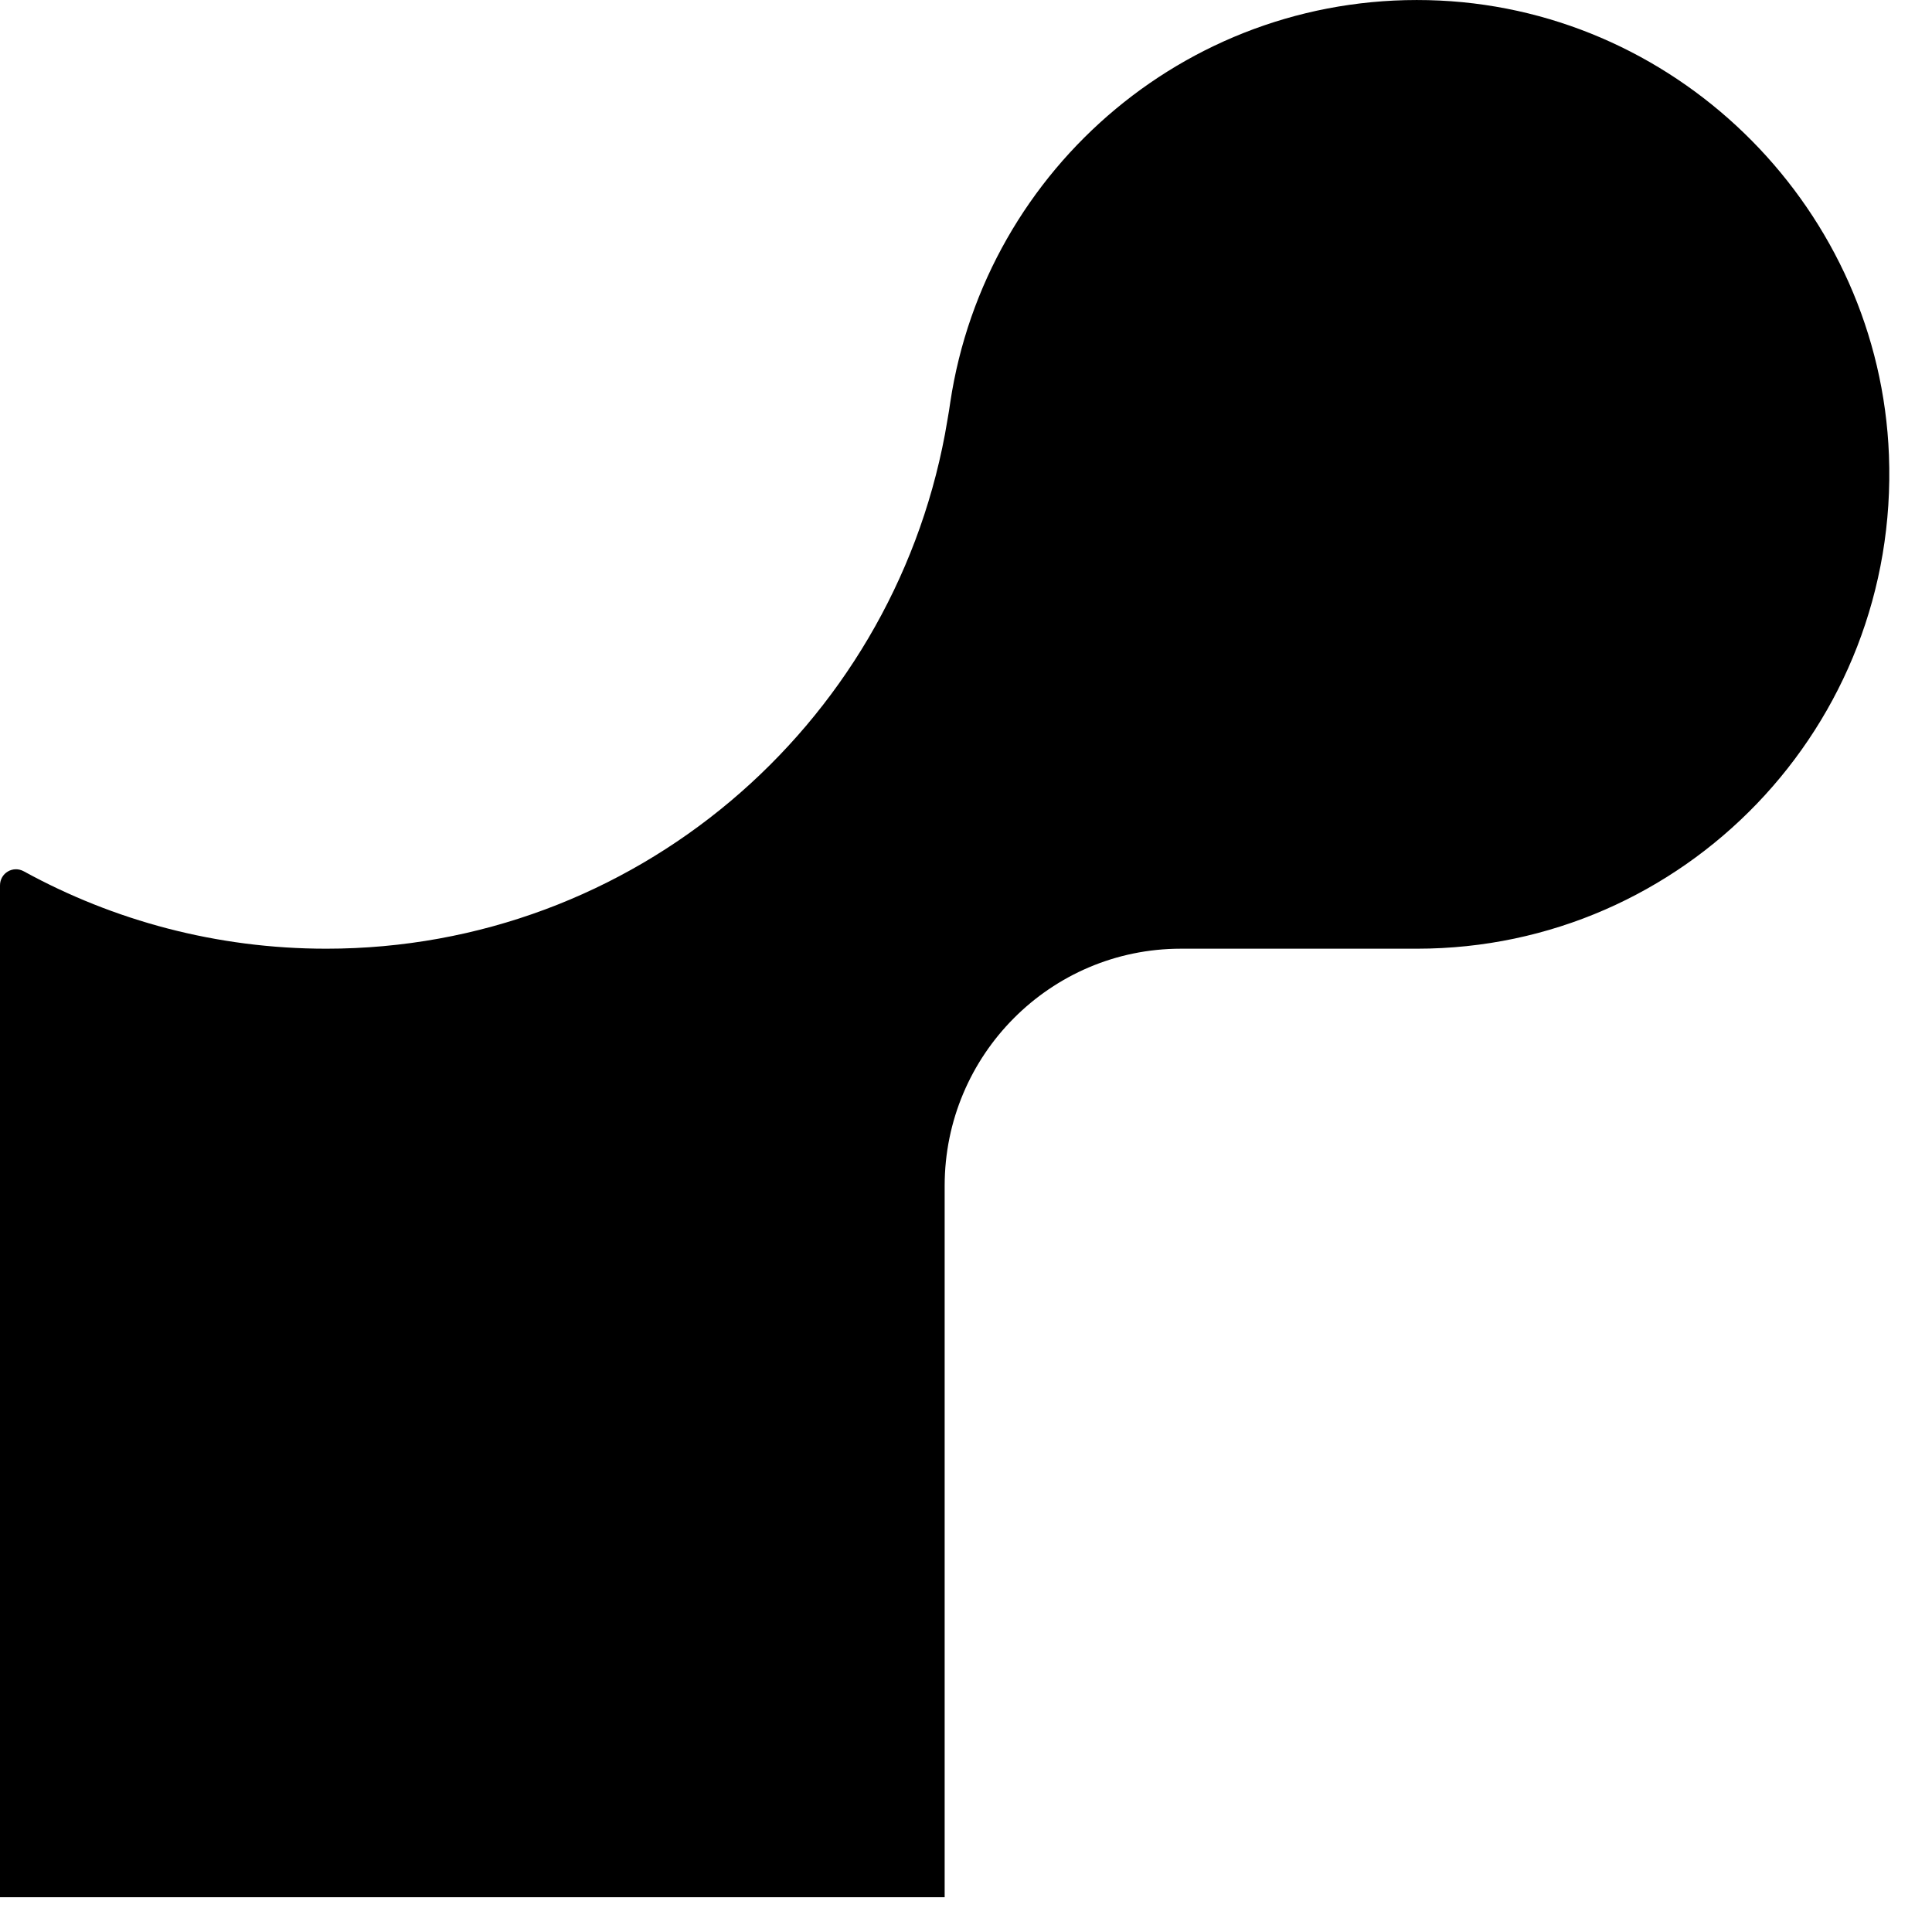 <svg width="21" height="21" viewBox="0 0 21 21" xmlns="http://www.w3.org/2000/svg" aria-label="Render" class="fill-current"><path d="M15.649 0.006C12.968 -0.12 10.713 1.818 10.329 4.373C10.313 4.492 10.29 4.606 10.271 4.721C9.674 7.903 6.89 10.312 3.546 10.312C2.354 10.312 1.234 10.006 0.259 9.471C0.141 9.406 0 9.49 0 9.624V10.308V20.622H10.268V12.889C10.268 11.467 11.418 10.312 12.835 10.312H15.402C18.307 10.312 20.646 7.891 20.532 4.947C20.429 2.296 18.288 0.132 15.649 0.006Z"></path></svg>